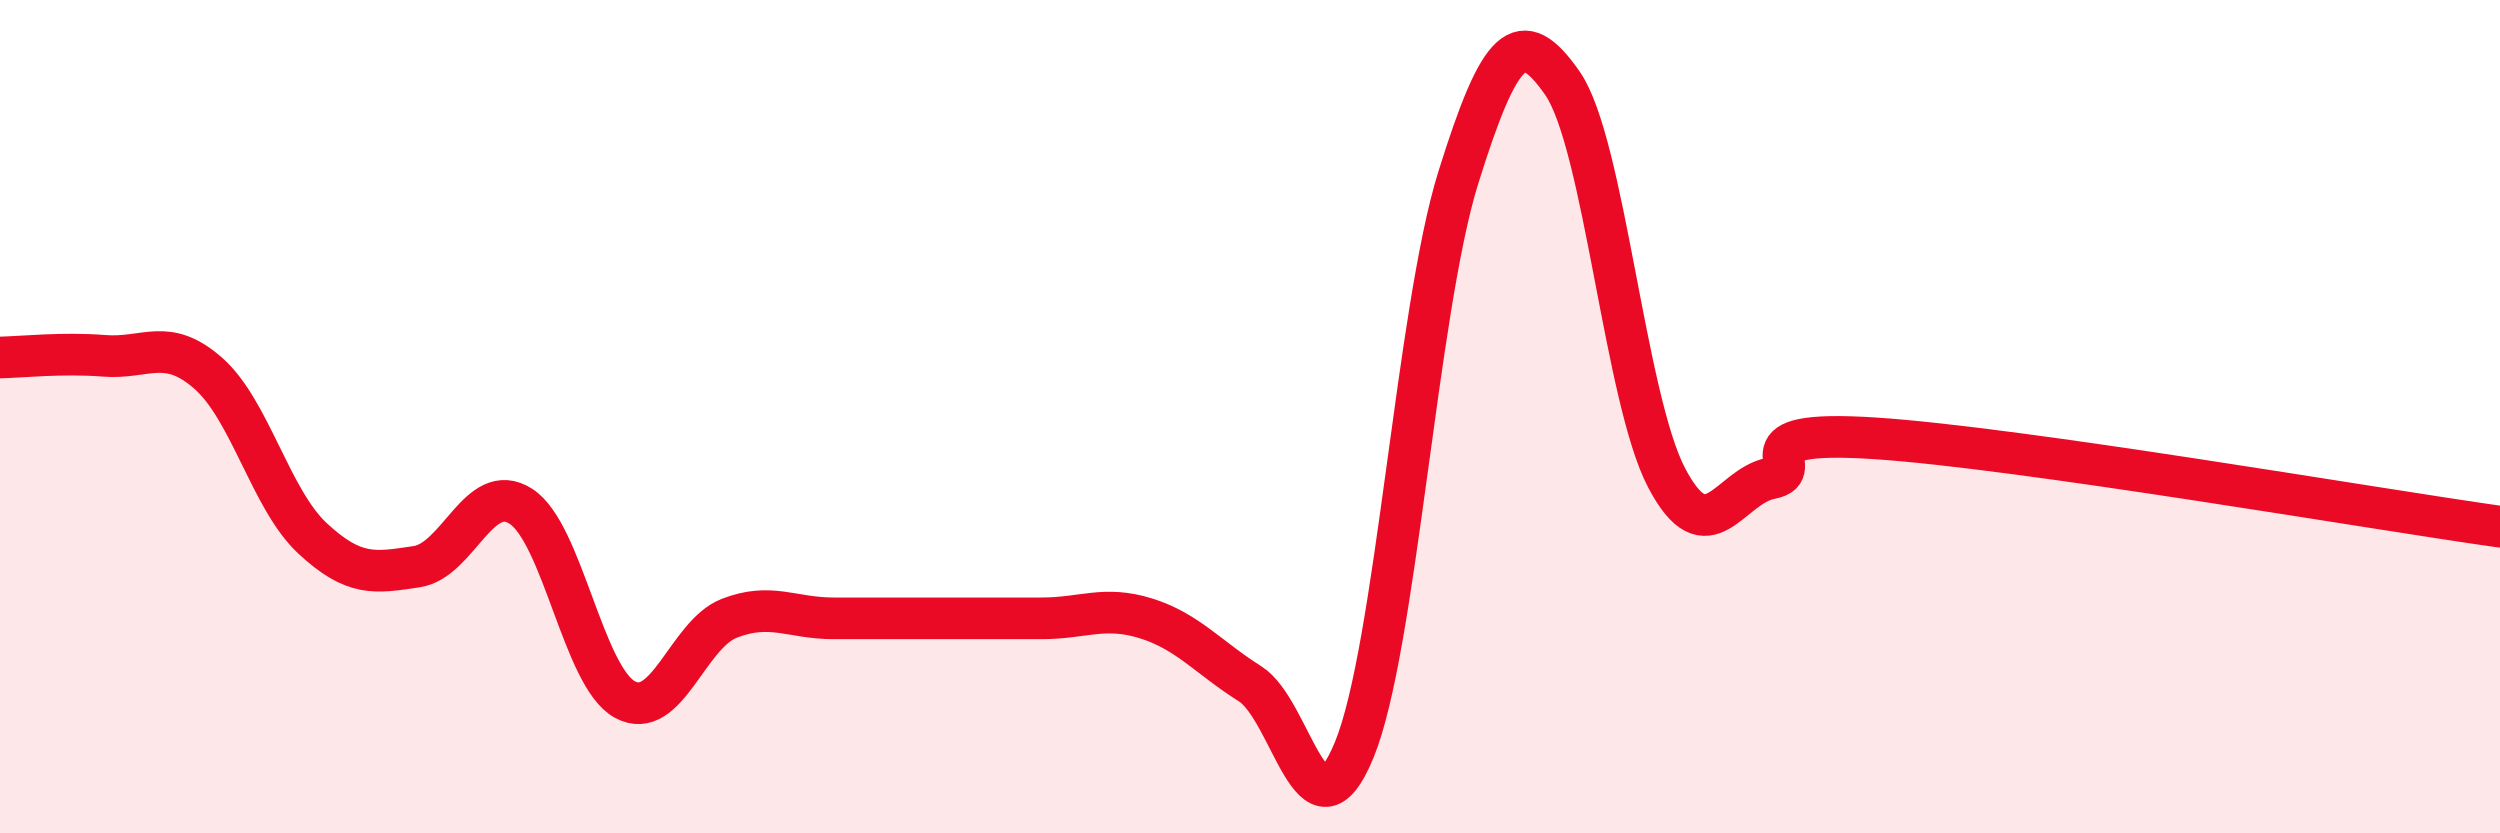 
    <svg width="60" height="20" viewBox="0 0 60 20" xmlns="http://www.w3.org/2000/svg">
      <path
        d="M 0,8.58 C 0.5,8.57 1.5,8.46 2.5,8.54 C 3.5,8.62 4,8.08 5,8.96 C 6,9.84 6.5,11.99 7.5,12.92 C 8.5,13.85 9,13.75 10,13.6 C 11,13.45 11.5,11.51 12.5,12.15 C 13.5,12.79 14,16.25 15,16.79 C 16,17.33 16.5,15.23 17.5,14.84 C 18.5,14.45 19,14.84 20,14.84 C 21,14.84 21.5,14.84 22.5,14.84 C 23.5,14.84 24,14.84 25,14.84 C 26,14.84 26.5,14.53 27.5,14.84 C 28.5,15.15 29,15.78 30,16.41 C 31,17.04 31.5,20.43 32.5,18 C 33.5,15.57 34,7.46 35,4.26 C 36,1.06 36.5,0.56 37.5,2 C 38.5,3.44 39,9.57 40,11.47 C 41,13.37 41.5,11.67 42.5,11.48 C 43.5,11.29 41.5,10.29 45,10.52 C 48.5,10.75 57,12.22 60,12.64L60 20L0 20Z"
        fill="#EB0A25"
        opacity="0.1"
        stroke-linecap="round"
        stroke-linejoin="round"
      />
      <path
        d="M 0,8.58 C 0.5,8.57 1.5,8.46 2.5,8.54 C 3.5,8.62 4,8.08 5,8.96 C 6,9.84 6.5,11.99 7.5,12.92 C 8.5,13.85 9,13.75 10,13.6 C 11,13.45 11.5,11.51 12.5,12.15 C 13.5,12.79 14,16.25 15,16.79 C 16,17.33 16.5,15.23 17.5,14.84 C 18.5,14.45 19,14.84 20,14.84 C 21,14.84 21.5,14.84 22.5,14.84 C 23.5,14.84 24,14.84 25,14.84 C 26,14.84 26.5,14.53 27.5,14.84 C 28.5,15.15 29,15.78 30,16.41 C 31,17.04 31.5,20.43 32.5,18 C 33.5,15.57 34,7.46 35,4.26 C 36,1.06 36.5,0.56 37.5,2 C 38.5,3.44 39,9.57 40,11.47 C 41,13.37 41.5,11.67 42.5,11.48 C 43.5,11.29 41.5,10.29 45,10.52 C 48.5,10.75 57,12.22 60,12.64"
        stroke="#EB0A25"
        stroke-width="1"
        fill="none"
        stroke-linecap="round"
        stroke-linejoin="round"
      />
    </svg>
  